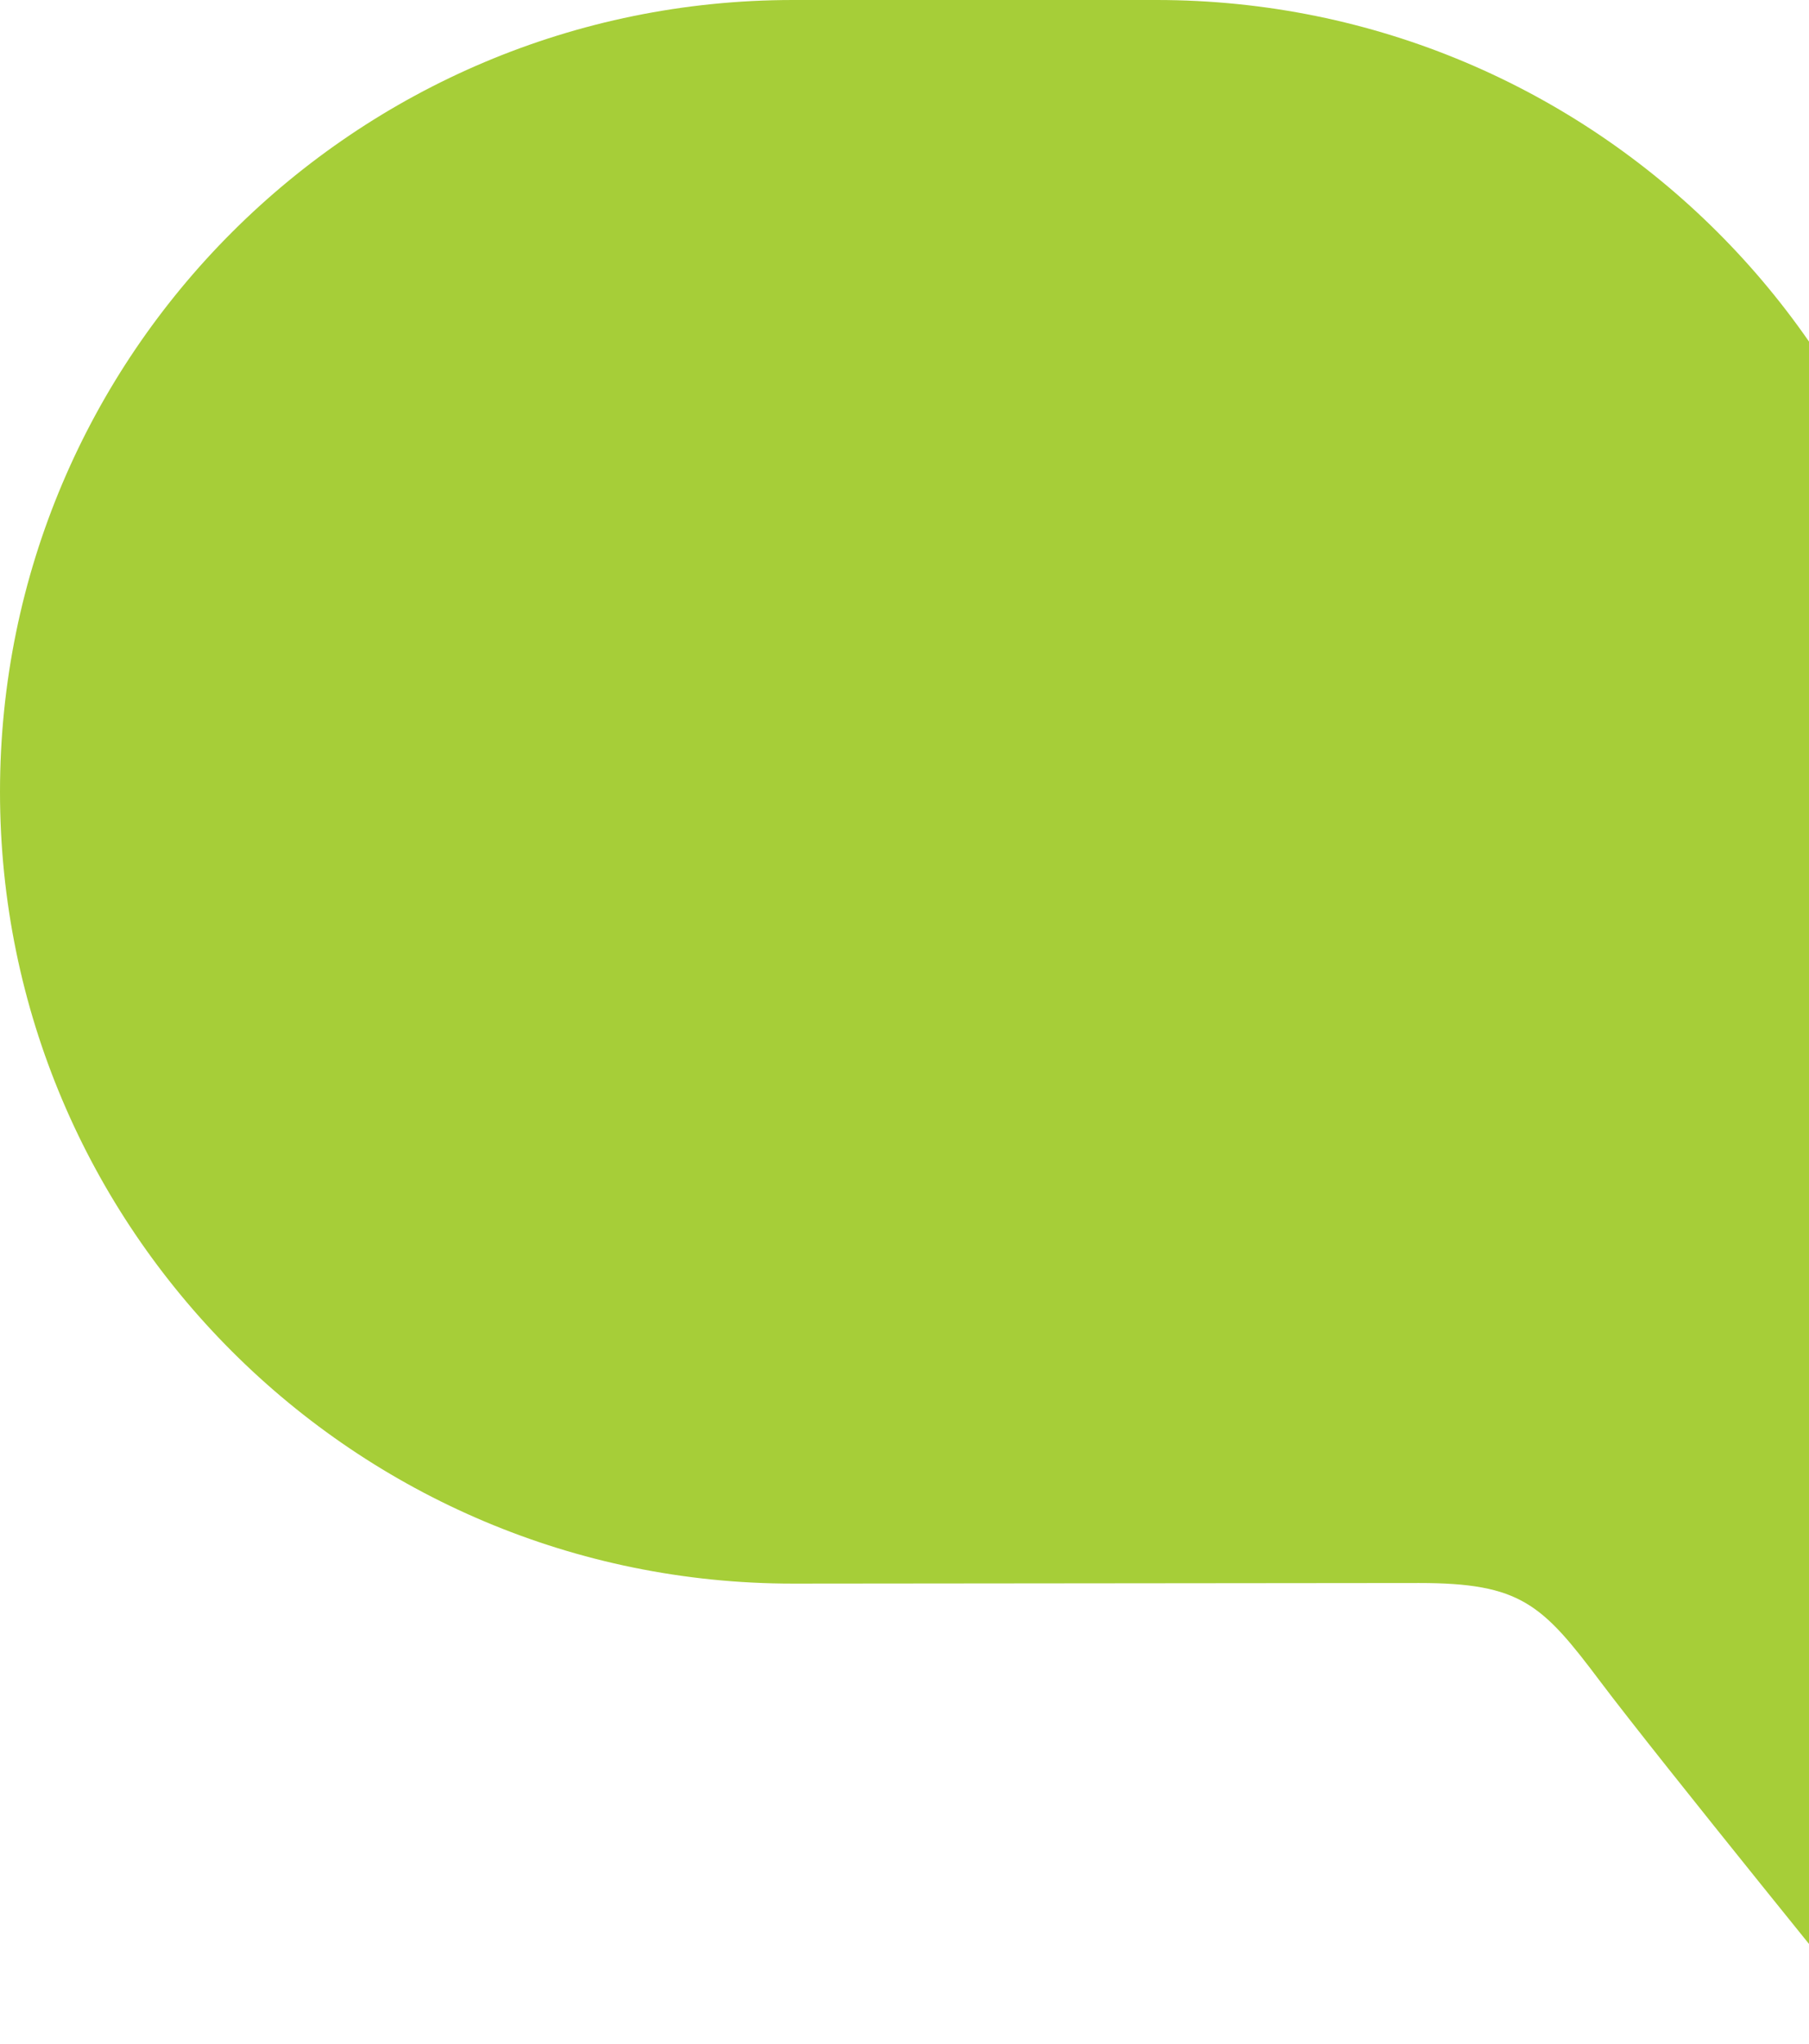 <svg xmlns="http://www.w3.org/2000/svg" width="193" height="218" viewBox="0 0 193 218" fill="none"><path d="M84.608 0H123.383C170.12 0 208 37.811 208 84.454V213.703C208 215.533 206.842 217.162 205.109 217.763C204.643 217.927 204.16 218 203.686 218C202.4 218 201.15 217.426 200.32 216.379C200.32 216.379 176.951 187.618 170.74 179.36C164.537 171.102 162.248 168.844 151.403 168.844C147.052 168.844 86.141 168.908 84.608 168.908C37.88 168.908 0 131.097 0 84.454C0 37.811 37.889 0 84.608 0Z" fill="#A6CE38"></path></svg>